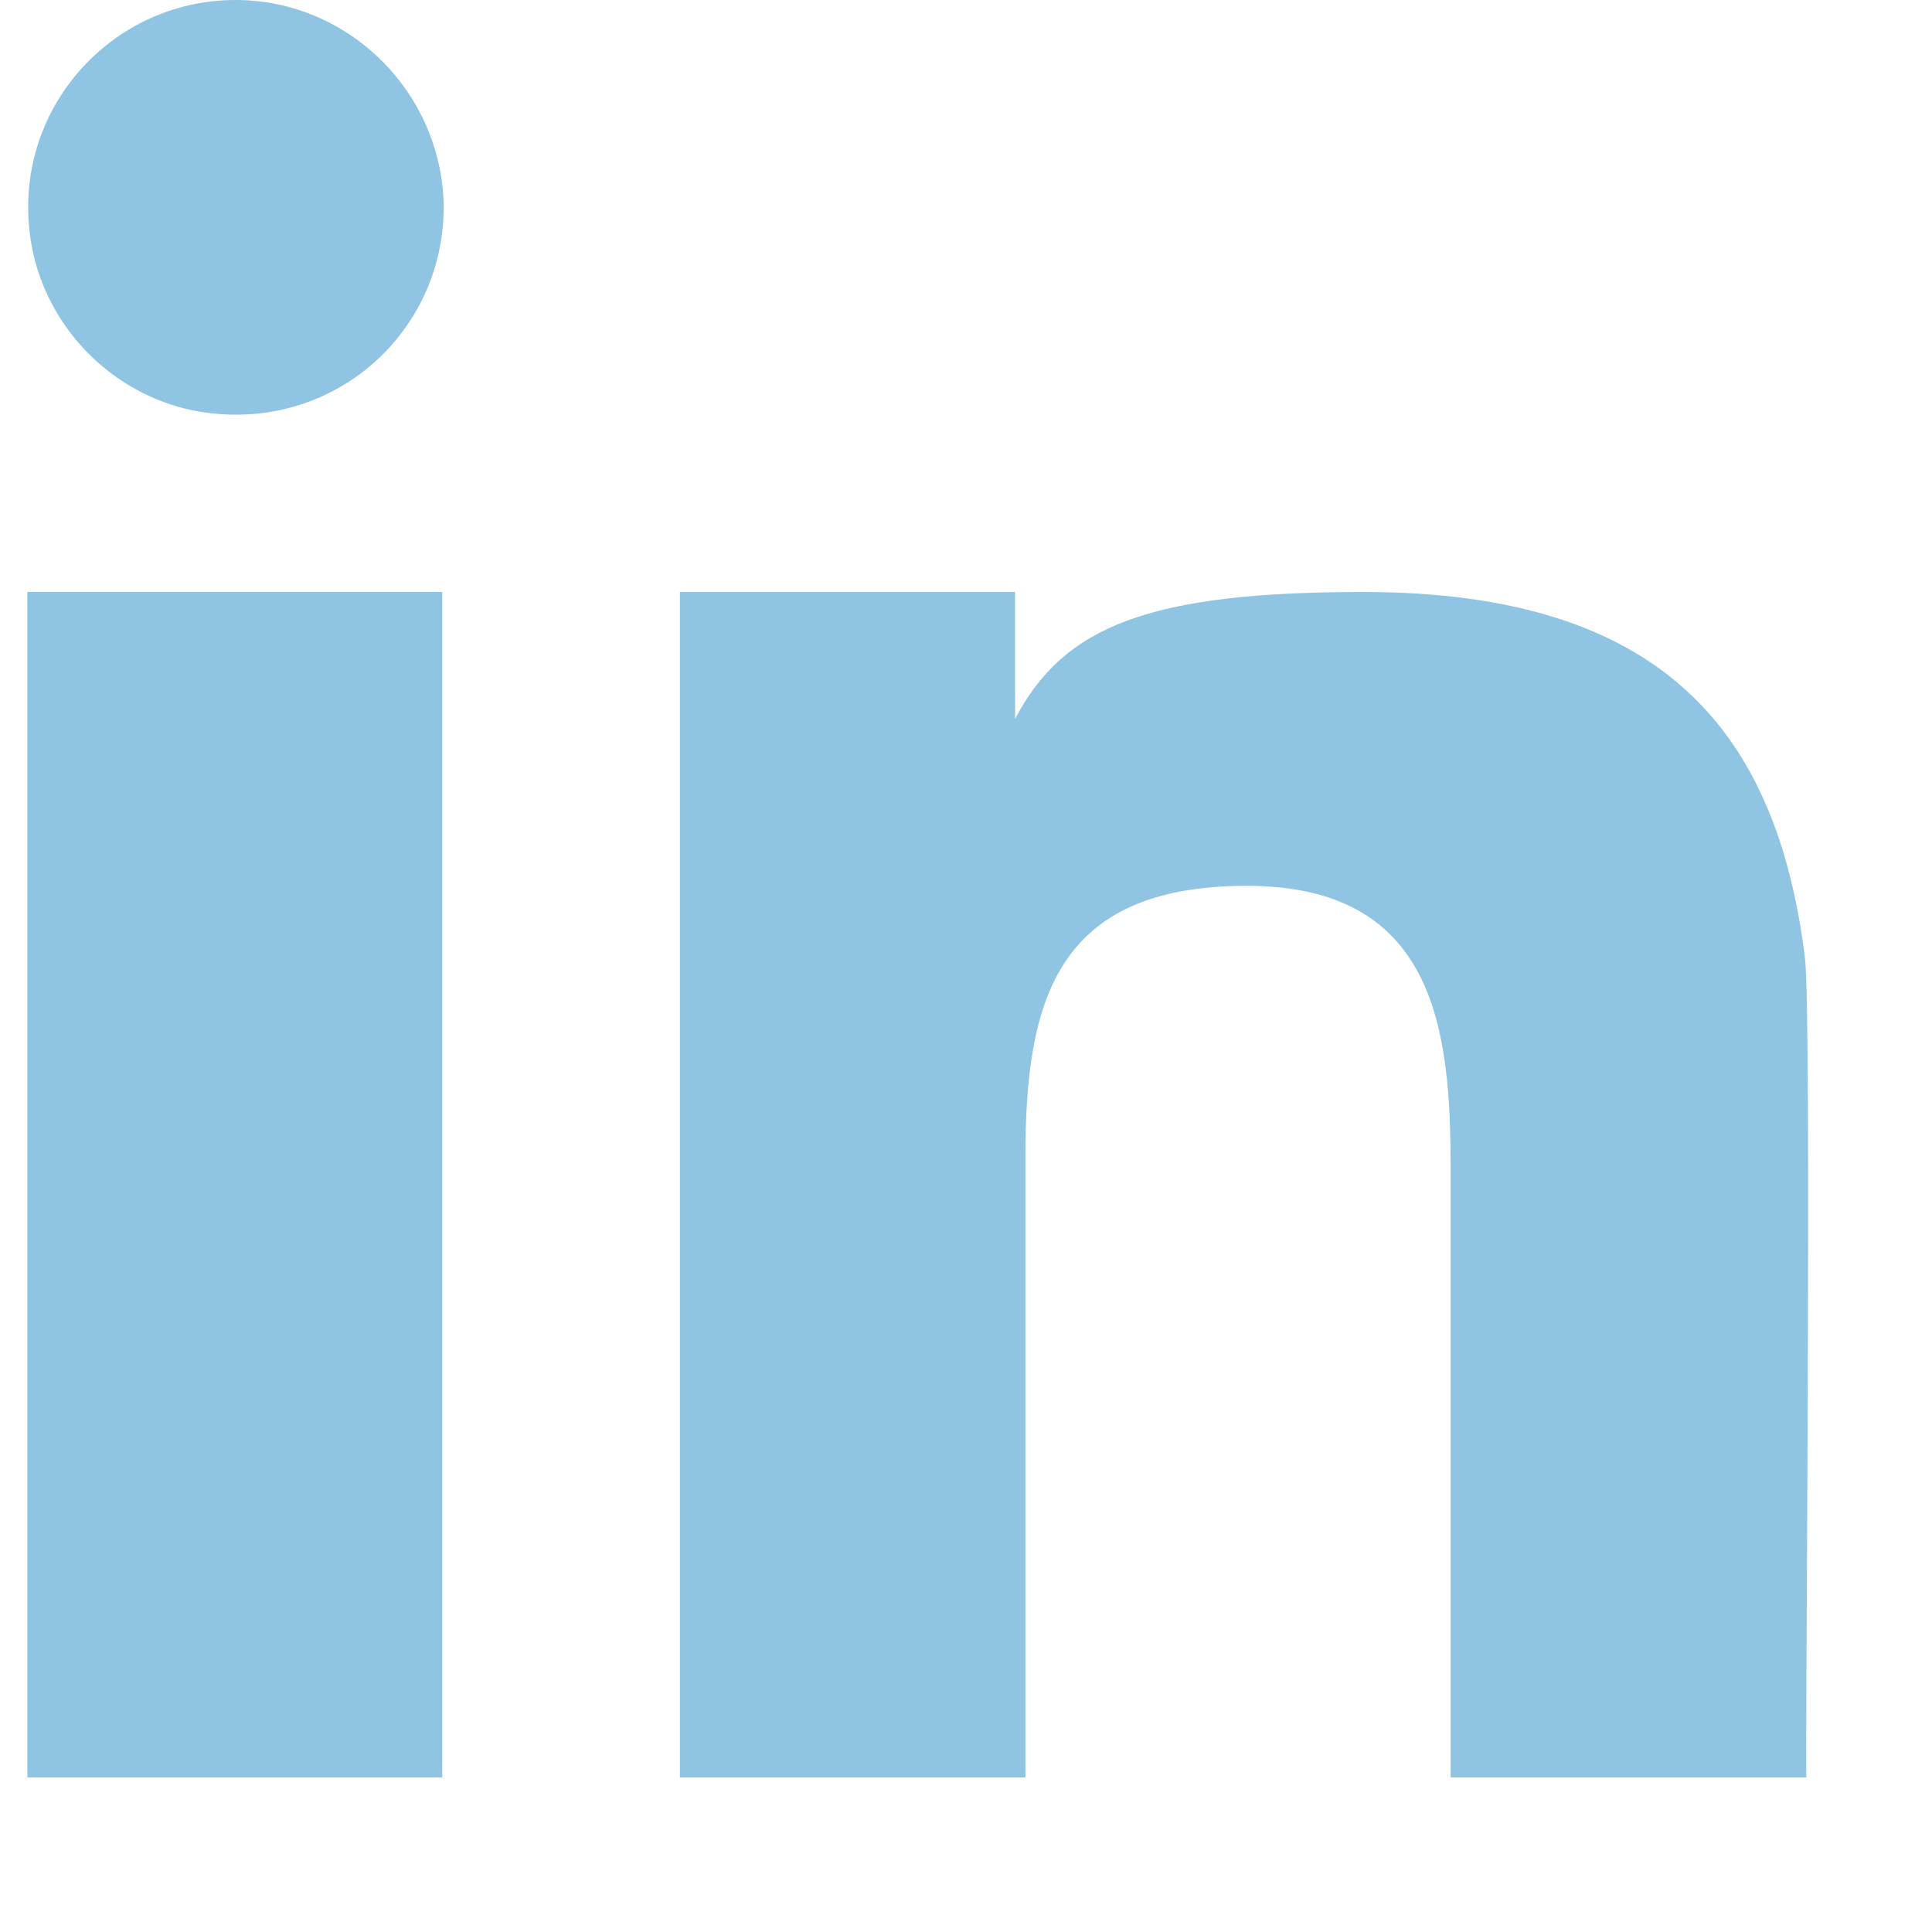 <svg width="12" height="12" viewBox="0 0 12 12" fill="none" xmlns="http://www.w3.org/2000/svg">
<path d="M2.747 3.677H0.17V11.04H2.747V3.677Z" fill="#8FC4E3"/>
<path d="M1.463 0C0.656 0 0.023 0.743 0.207 1.577C0.317 2.063 0.711 2.448 1.197 2.549C2.032 2.714 2.756 2.091 2.756 1.284C2.747 0.578 2.169 0 1.463 0Z" fill="#8FC4E3"/>
<path d="M11.21 5.942C11.036 4.557 10.339 3.677 8.469 3.677C7.139 3.677 6.607 3.888 6.305 4.465V3.677H4.223V11.04H6.369V7.189C6.369 6.226 6.552 5.502 7.744 5.502C8.918 5.502 9.01 6.4 9.01 7.253V11.04H11.22C11.21 11.04 11.256 6.263 11.21 5.942Z" fill="#8FC4E3"/>
</svg>
